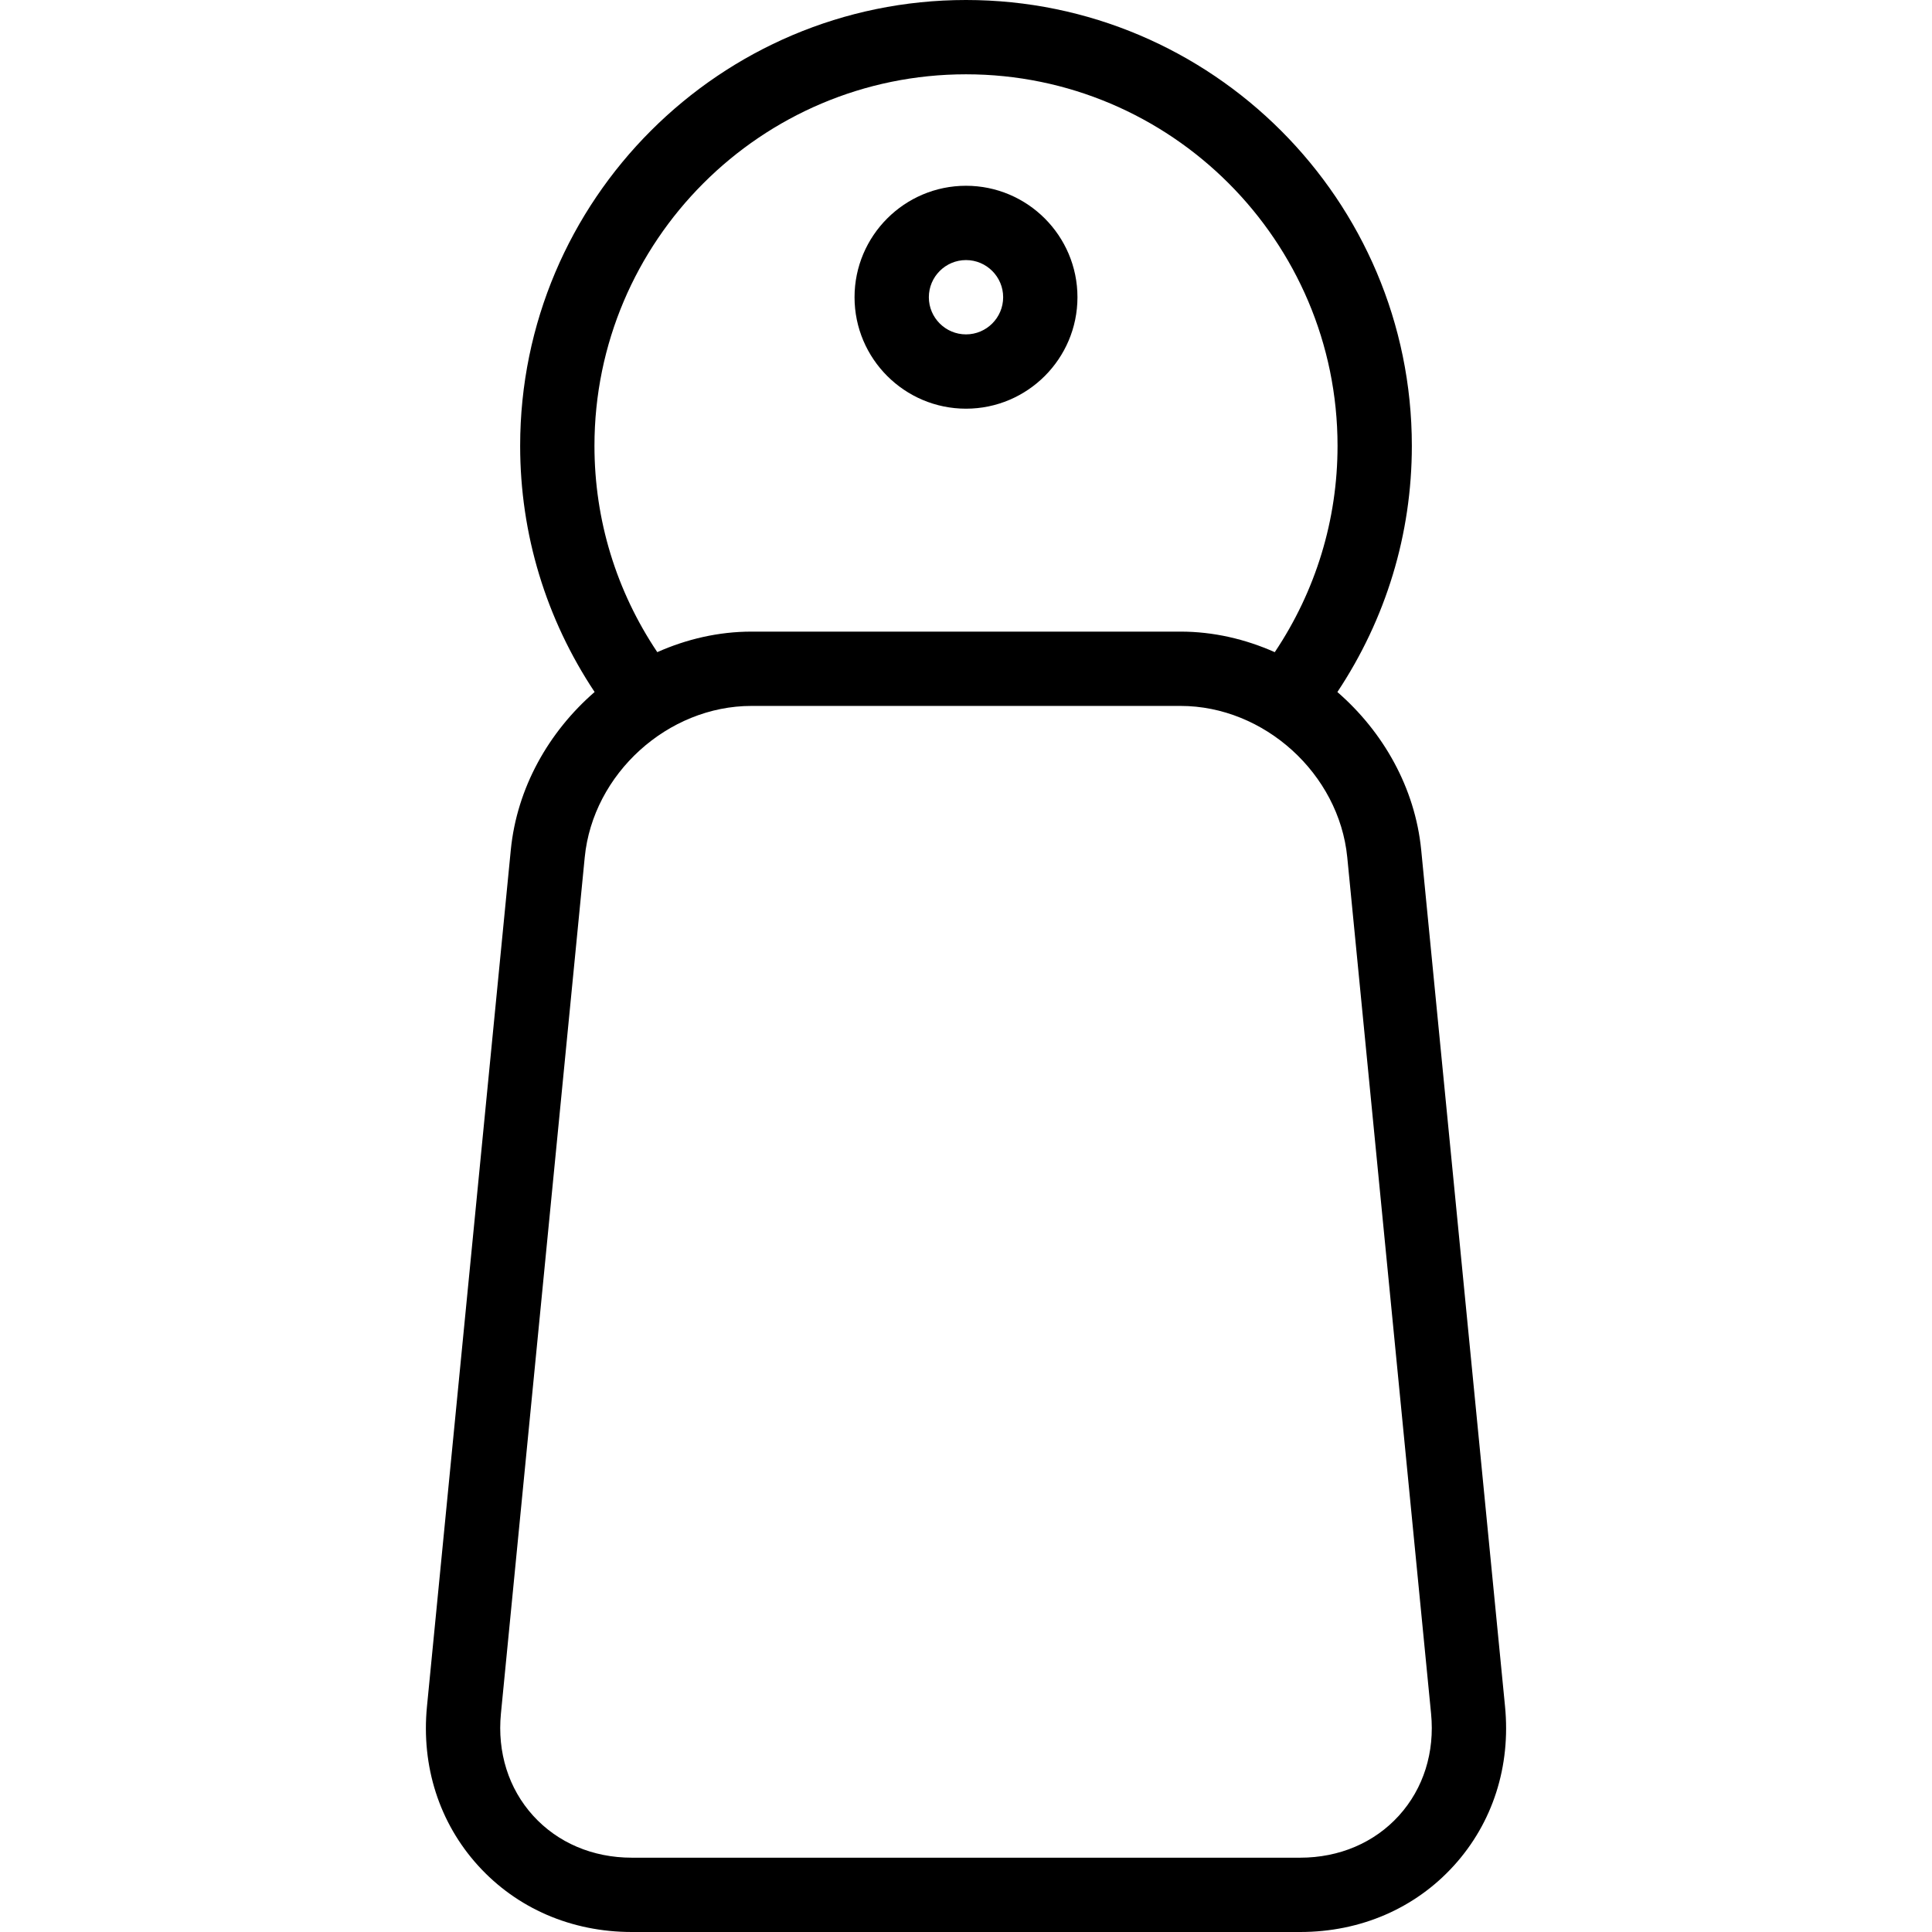 <?xml version="1.0" encoding="iso-8859-1"?>
<!-- Uploaded to: SVG Repo, www.svgrepo.com, Generator: SVG Repo Mixer Tools -->
<svg fill="#000000" height="800px" width="800px" version="1.1" id="Layer_1" xmlns="http://www.w3.org/2000/svg" xmlns:xlink="http://www.w3.org/1999/xlink" 
	 viewBox="0 0 512 512" xml:space="preserve">
<g>
	<g>
		<path d="M398.846,452.197l-22.212-226.933c-1.618-16.471-10.055-31.32-22.214-41.87c12.87-19.376,19.733-41.83,19.733-65.24
			C374.154,53.005,321.154,0,256,0c-65.154,0-118.154,53.005-118.154,118.154c0,23.441,6.861,45.864,19.733,65.233
			c-12.163,10.552-20.601,25.404-22.214,41.877l-22.211,226.937c-1.558,15.875,3.26,30.861,13.539,42.197
			C136.99,505.75,151.461,512,167.442,512h177.116c15.981,0,30.462-6.255,40.76-17.615
			C395.596,483.048,400.404,468.063,398.846,452.197z M157.538,118.154c0-54.293,44.173-98.462,98.462-98.462
			s98.462,44.168,98.462,98.462c0,19.635-5.784,38.463-16.635,54.677c-7.781-3.459-16.241-5.446-24.981-5.446H199.154
			c-8.736,0-17.19,1.984-24.966,5.438C163.329,156.621,157.538,137.817,157.538,118.154z M370.731,481.159
			c-6.519,7.187-15.817,11.149-26.173,11.149H167.442c-10.356,0-19.654-3.957-26.163-11.139c-6.5-7.168-9.529-16.779-8.529-27.048
			l22.211-226.933c2.173-22.115,21.99-40.111,44.193-40.111h113.692c22.192,0,42.019,17.995,44.192,40.111L379.25,454.12
			C380.259,464.385,377.23,473.99,370.731,481.159z"/>
	</g>
</g>
<g>
	<g>
		<path d="M256,49.231c-16.289,0-29.538,13.25-29.538,29.538s13.25,29.538,29.538,29.538s29.538-13.25,29.538-29.538
			S272.288,49.231,256,49.231z M256,88.615c-5.433,0-9.846-4.418-9.846-9.846c0-5.428,4.414-9.846,9.846-9.846
			s9.846,4.418,9.846,9.846C265.846,84.197,261.432,88.615,256,88.615z"/>
	</g>
</g>
</svg>